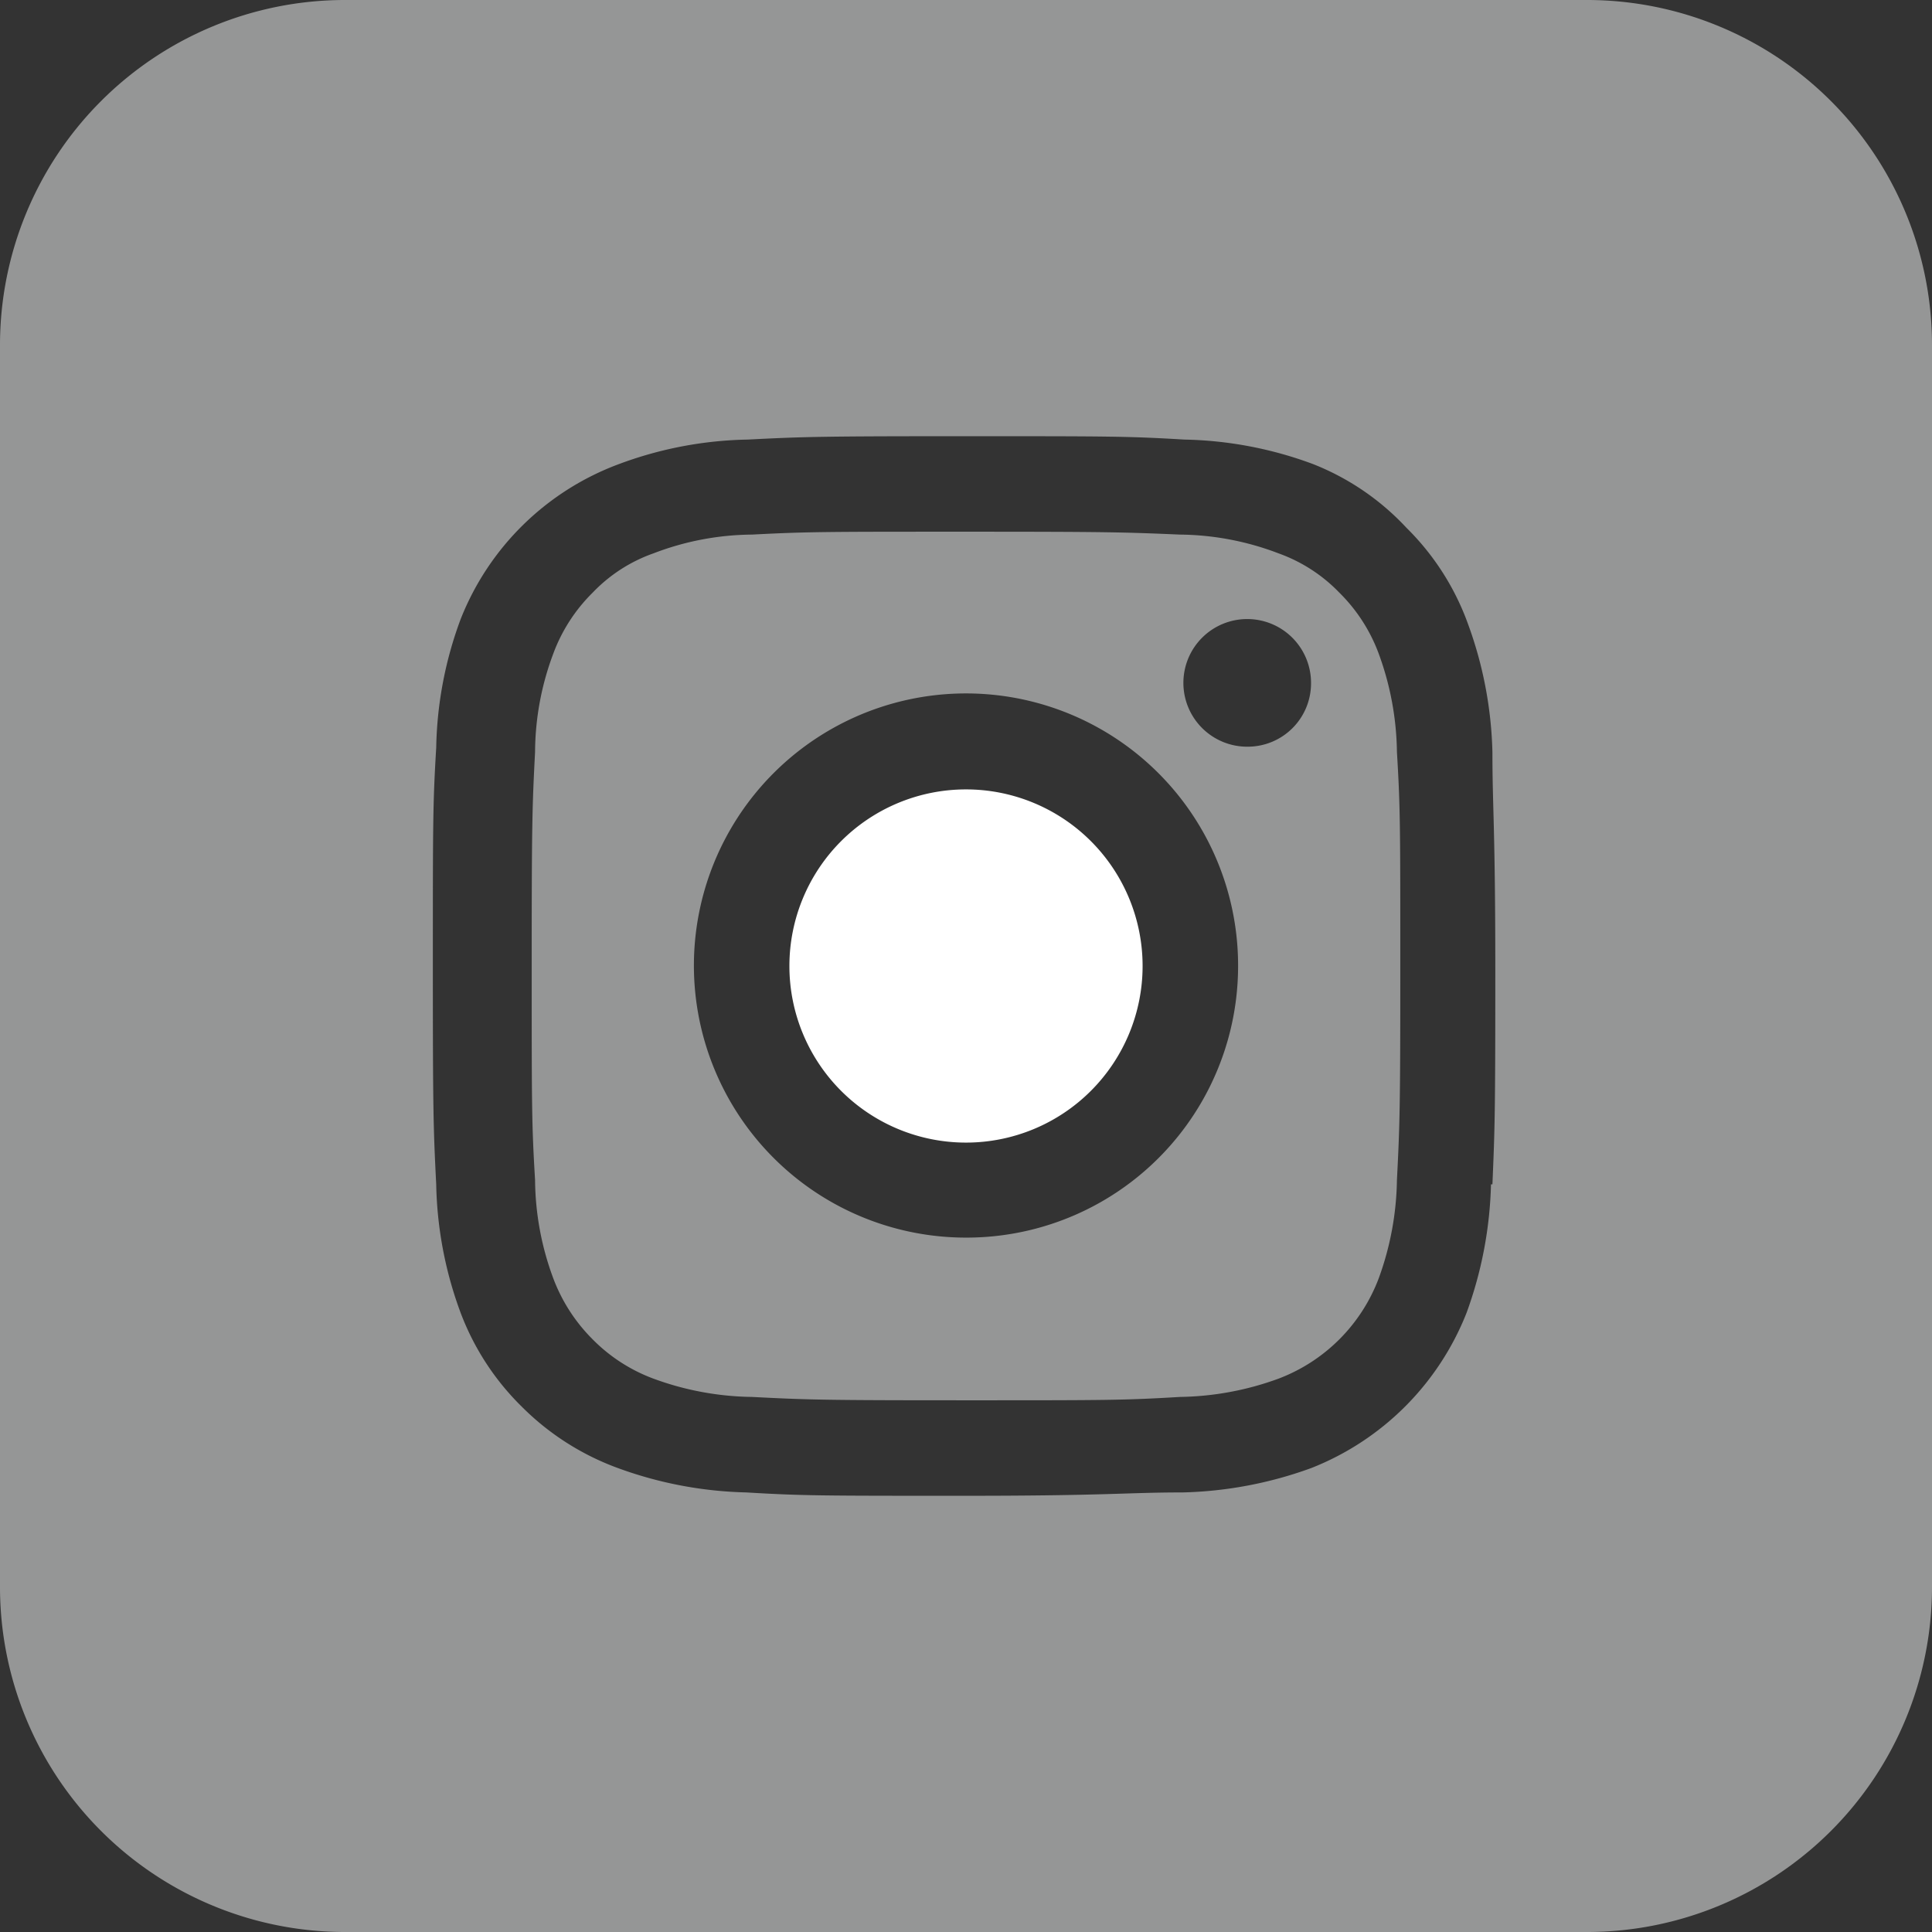 <svg xmlns="http://www.w3.org/2000/svg" viewBox="0 0 40.26 40.26"><rect x="0" y="0" width="40.26" height="40.26" fill="#333333" stroke="none"/><defs><style>.cls-1{fill:#fff;}.cls-2{fill:#959696;}</style></defs><title>アセット 19</title><g id="レイヤー_2" data-name="レイヤー 2"><g id="フッター"><path class="cls-1" d="M20.13,16.45a3.68,3.68,0,1,0,3.68,3.68A3.68,3.68,0,0,0,20.13,16.45Z"/><path class="cls-2" d="M33.07,0H7.19A7.19,7.19,0,0,0,0,7.19V33.07a7.19,7.19,0,0,0,7.19,7.19H33.07a7.19,7.19,0,0,0,7.19-7.19V7.19A7.19,7.19,0,0,0,33.07,0Zm-2,24.68a8.38,8.38,0,0,1-.51,2.68,5.74,5.74,0,0,1-3.23,3.23,8.38,8.38,0,0,1-2.68.51c-1.18,0-1.55.07-4.55.07s-3.37,0-4.55-.07a8.32,8.32,0,0,1-2.68-.51,5.49,5.49,0,0,1-2-1.28,5.42,5.42,0,0,1-1.27-1.95,8.11,8.11,0,0,1-.51-2.68c-.06-1.18-.07-1.55-.07-4.55s0-3.38.07-4.55a8.06,8.06,0,0,1,.51-2.68A5.66,5.66,0,0,1,12.9,9.67a8.06,8.06,0,0,1,2.68-.51c1.18-.06,1.55-.07,4.55-.07s3.37,0,4.55.07a8.11,8.11,0,0,1,2.68.51A5.32,5.32,0,0,1,29.31,11a5.37,5.37,0,0,1,1.28,2,8.32,8.32,0,0,1,.51,2.68c0,1.17.06,1.55.06,4.55S31.15,23.5,31.1,24.68Z"/><path class="cls-2" d="M28.73,13.62a3.48,3.48,0,0,0-.82-1.27,3.31,3.31,0,0,0-1.27-.82,5.89,5.89,0,0,0-2.05-.39c-1.17-.05-1.51-.06-4.46-.06s-3.3,0-4.46.06a5.83,5.83,0,0,0-2.05.39,3.24,3.24,0,0,0-1.27.82,3.48,3.48,0,0,0-.82,1.27,5.9,5.9,0,0,0-.38,2.05c-.06,1.16-.07,1.51-.07,4.46s0,3.29.07,4.46a6,6,0,0,0,.38,2.05,3.56,3.56,0,0,0,.82,1.27,3.48,3.48,0,0,0,1.27.82,6.15,6.15,0,0,0,2.05.38c1.16.06,1.51.07,4.46.07s3.29,0,4.46-.07a6.21,6.21,0,0,0,2.05-.38,3.59,3.59,0,0,0,2.09-2.09,6.21,6.21,0,0,0,.38-2.05c.06-1.17.07-1.52.07-4.46s0-3.3-.07-4.46A6.15,6.15,0,0,0,28.73,13.62Zm-8.6,12.17a5.67,5.67,0,1,1,5.67-5.66A5.66,5.66,0,0,1,20.13,25.79ZM26,15.56a1.33,1.33,0,1,1,1.32-1.32A1.32,1.32,0,0,1,26,15.56Z"/></g></g></svg>